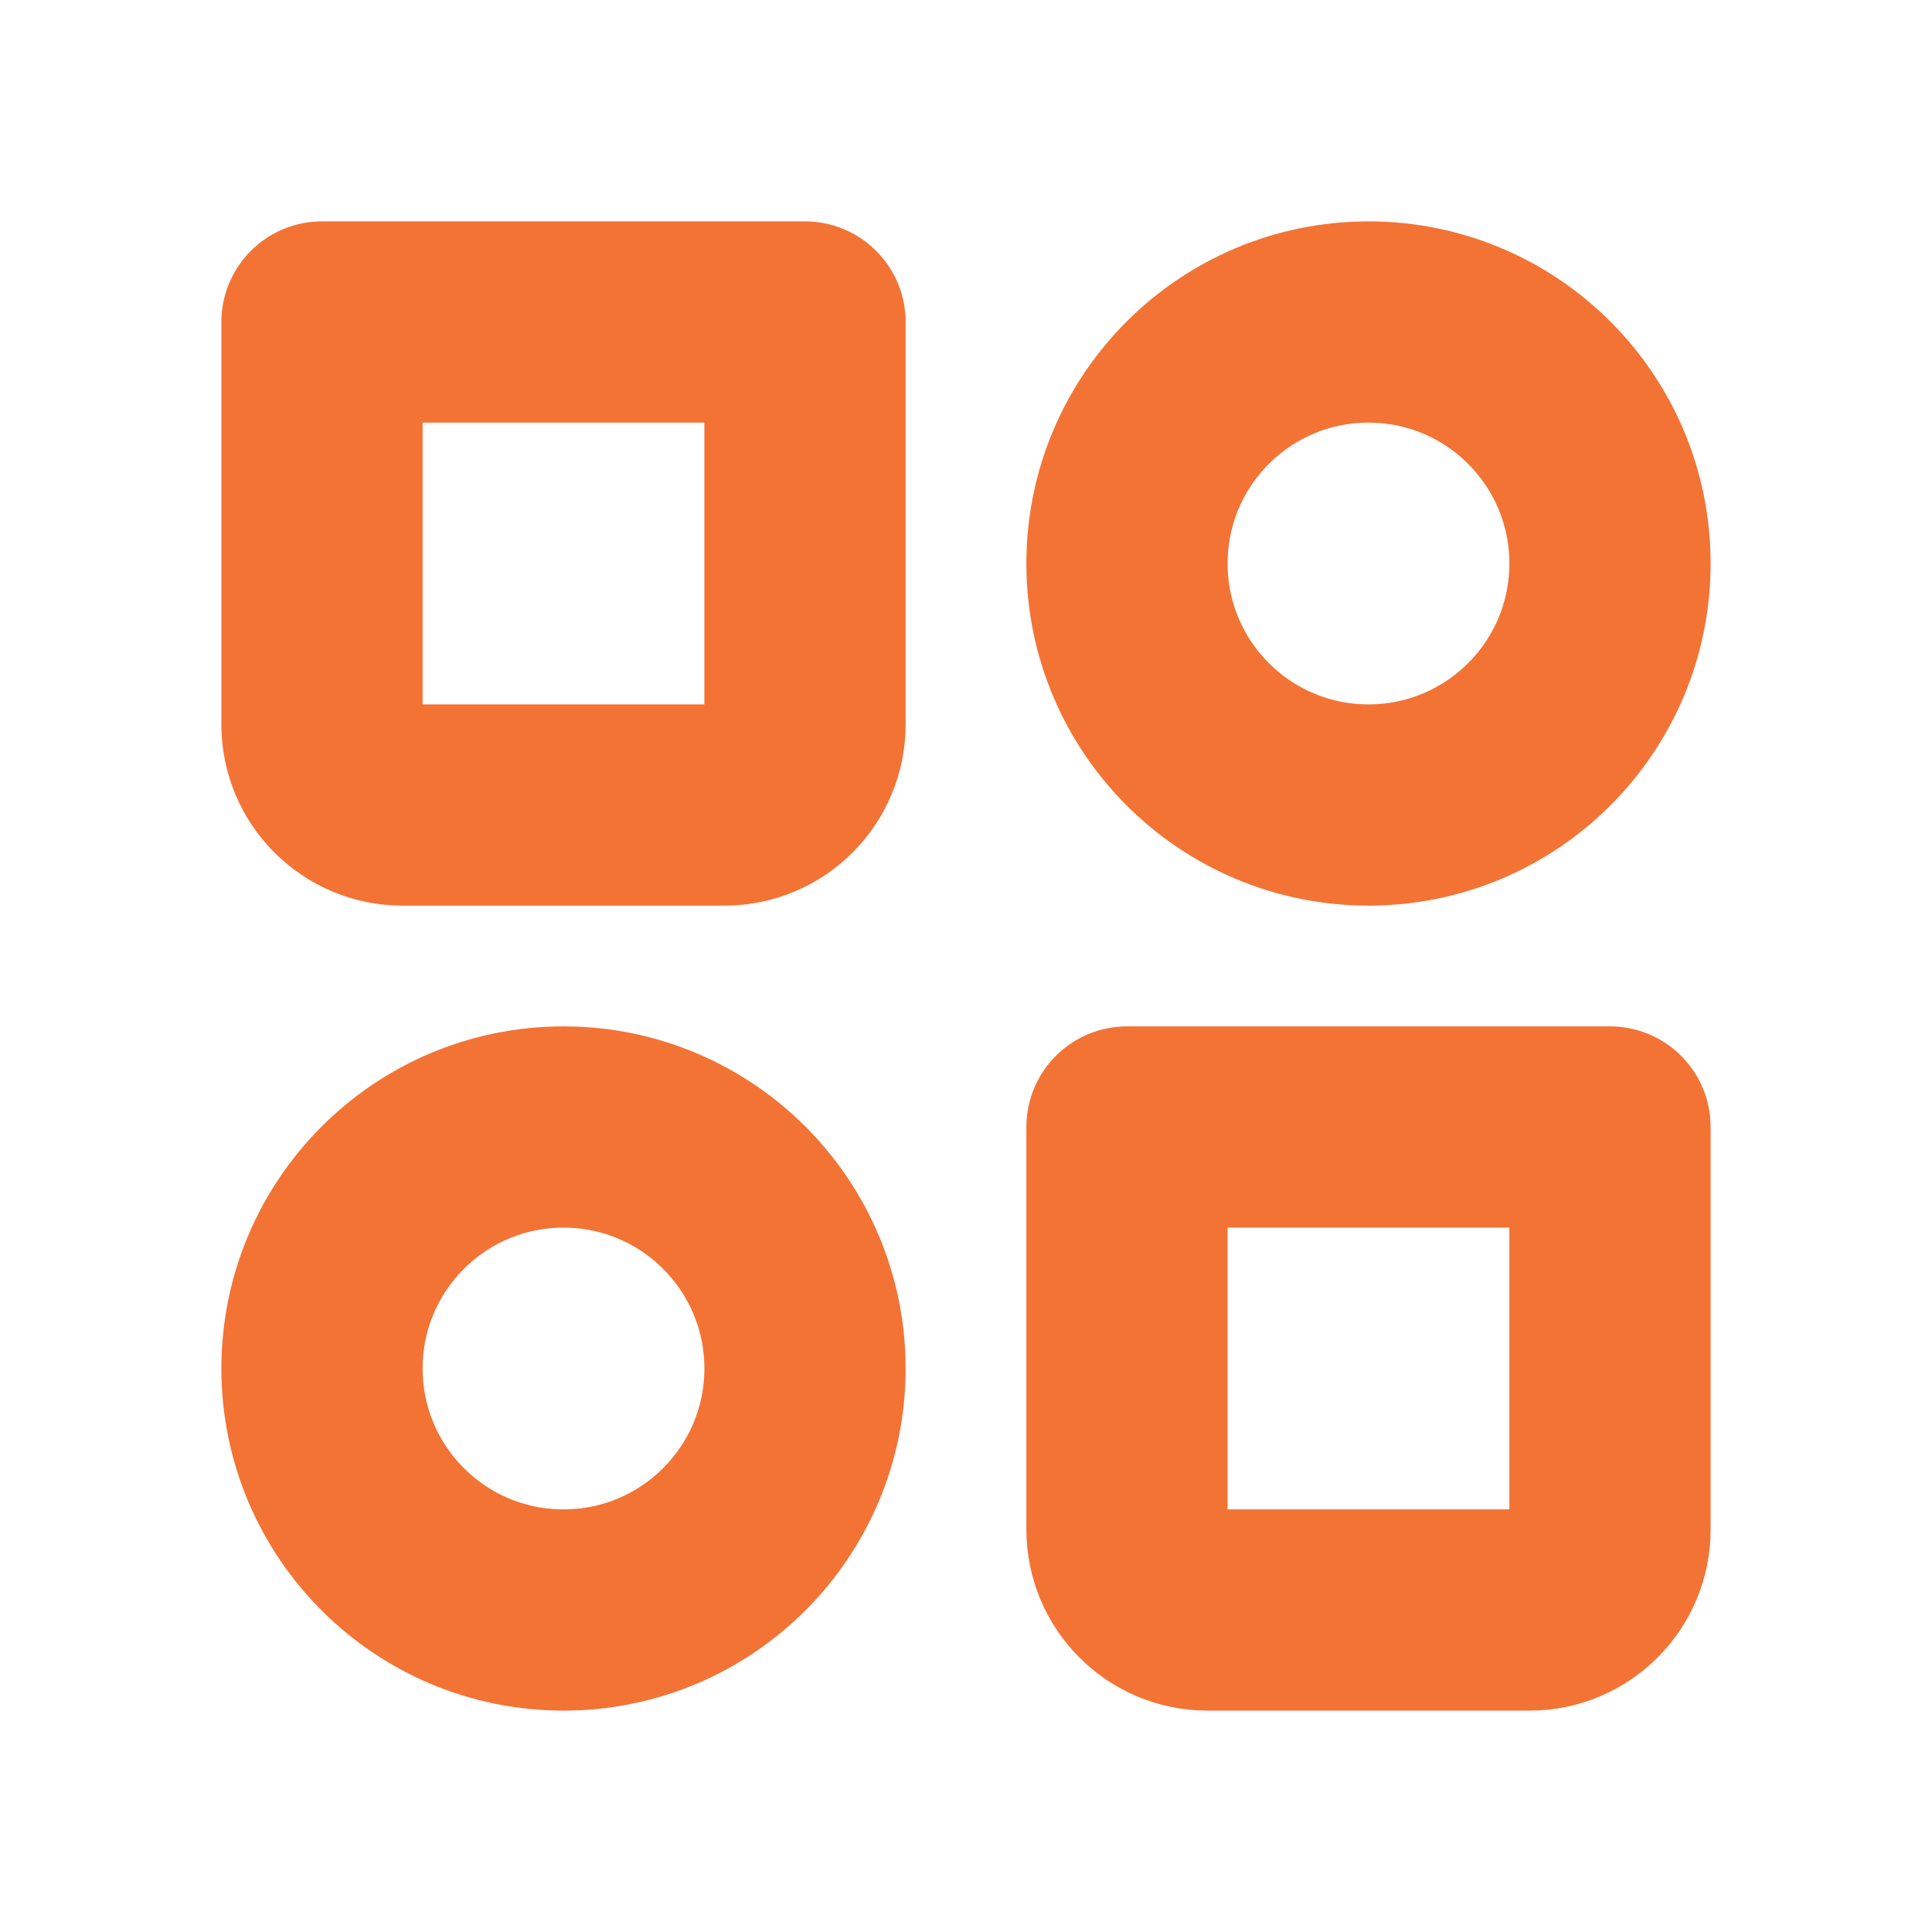 <!DOCTYPE svg PUBLIC "-//W3C//DTD SVG 1.1//EN" "http://www.w3.org/Graphics/SVG/1.1/DTD/svg11.dtd">
<!-- Uploaded to: SVG Repo, www.svgrepo.com, Transformed by: SVG Repo Mixer Tools -->
<svg width="800px" height="800px" viewBox="0 0 24 24" fill="none" xmlns="http://www.w3.org/2000/svg">
<g id="SVGRepo_bgCarrier" stroke-width="0"/>
<g id="SVGRepo_tracerCarrier" stroke-linecap="round" stroke-linejoin="round"/>
<g id="SVGRepo_iconCarrier"> <g clip-path="url(#clip0_429_11052)"> <circle cx="17" cy="7" r="3" stroke="#f37335" stroke-width="2.5" stroke-linecap="round" stroke-linejoin="round"/> <circle cx="7" cy="17" r="3" stroke="#f37335" stroke-width="2.5" stroke-linecap="round" stroke-linejoin="round"/> <path d="M14 14H20V19C20 19.552 19.552 20 19 20H15C14.448 20 14 19.552 14 19V14Z" stroke="#f37335" stroke-width="2.5" stroke-linecap="round" stroke-linejoin="round"/> <path d="M4 4H10V9C10 9.552 9.552 10 9 10H5C4.448 10 4 9.552 4 9V4Z" stroke="#f37335" stroke-width="2.5" stroke-linecap="round" stroke-linejoin="round"/> </g> <defs> <clipPath id="clip0_429_11052"> <rect width="24" height="24" fill="white"/> </clipPath> </defs> </g>
</svg>